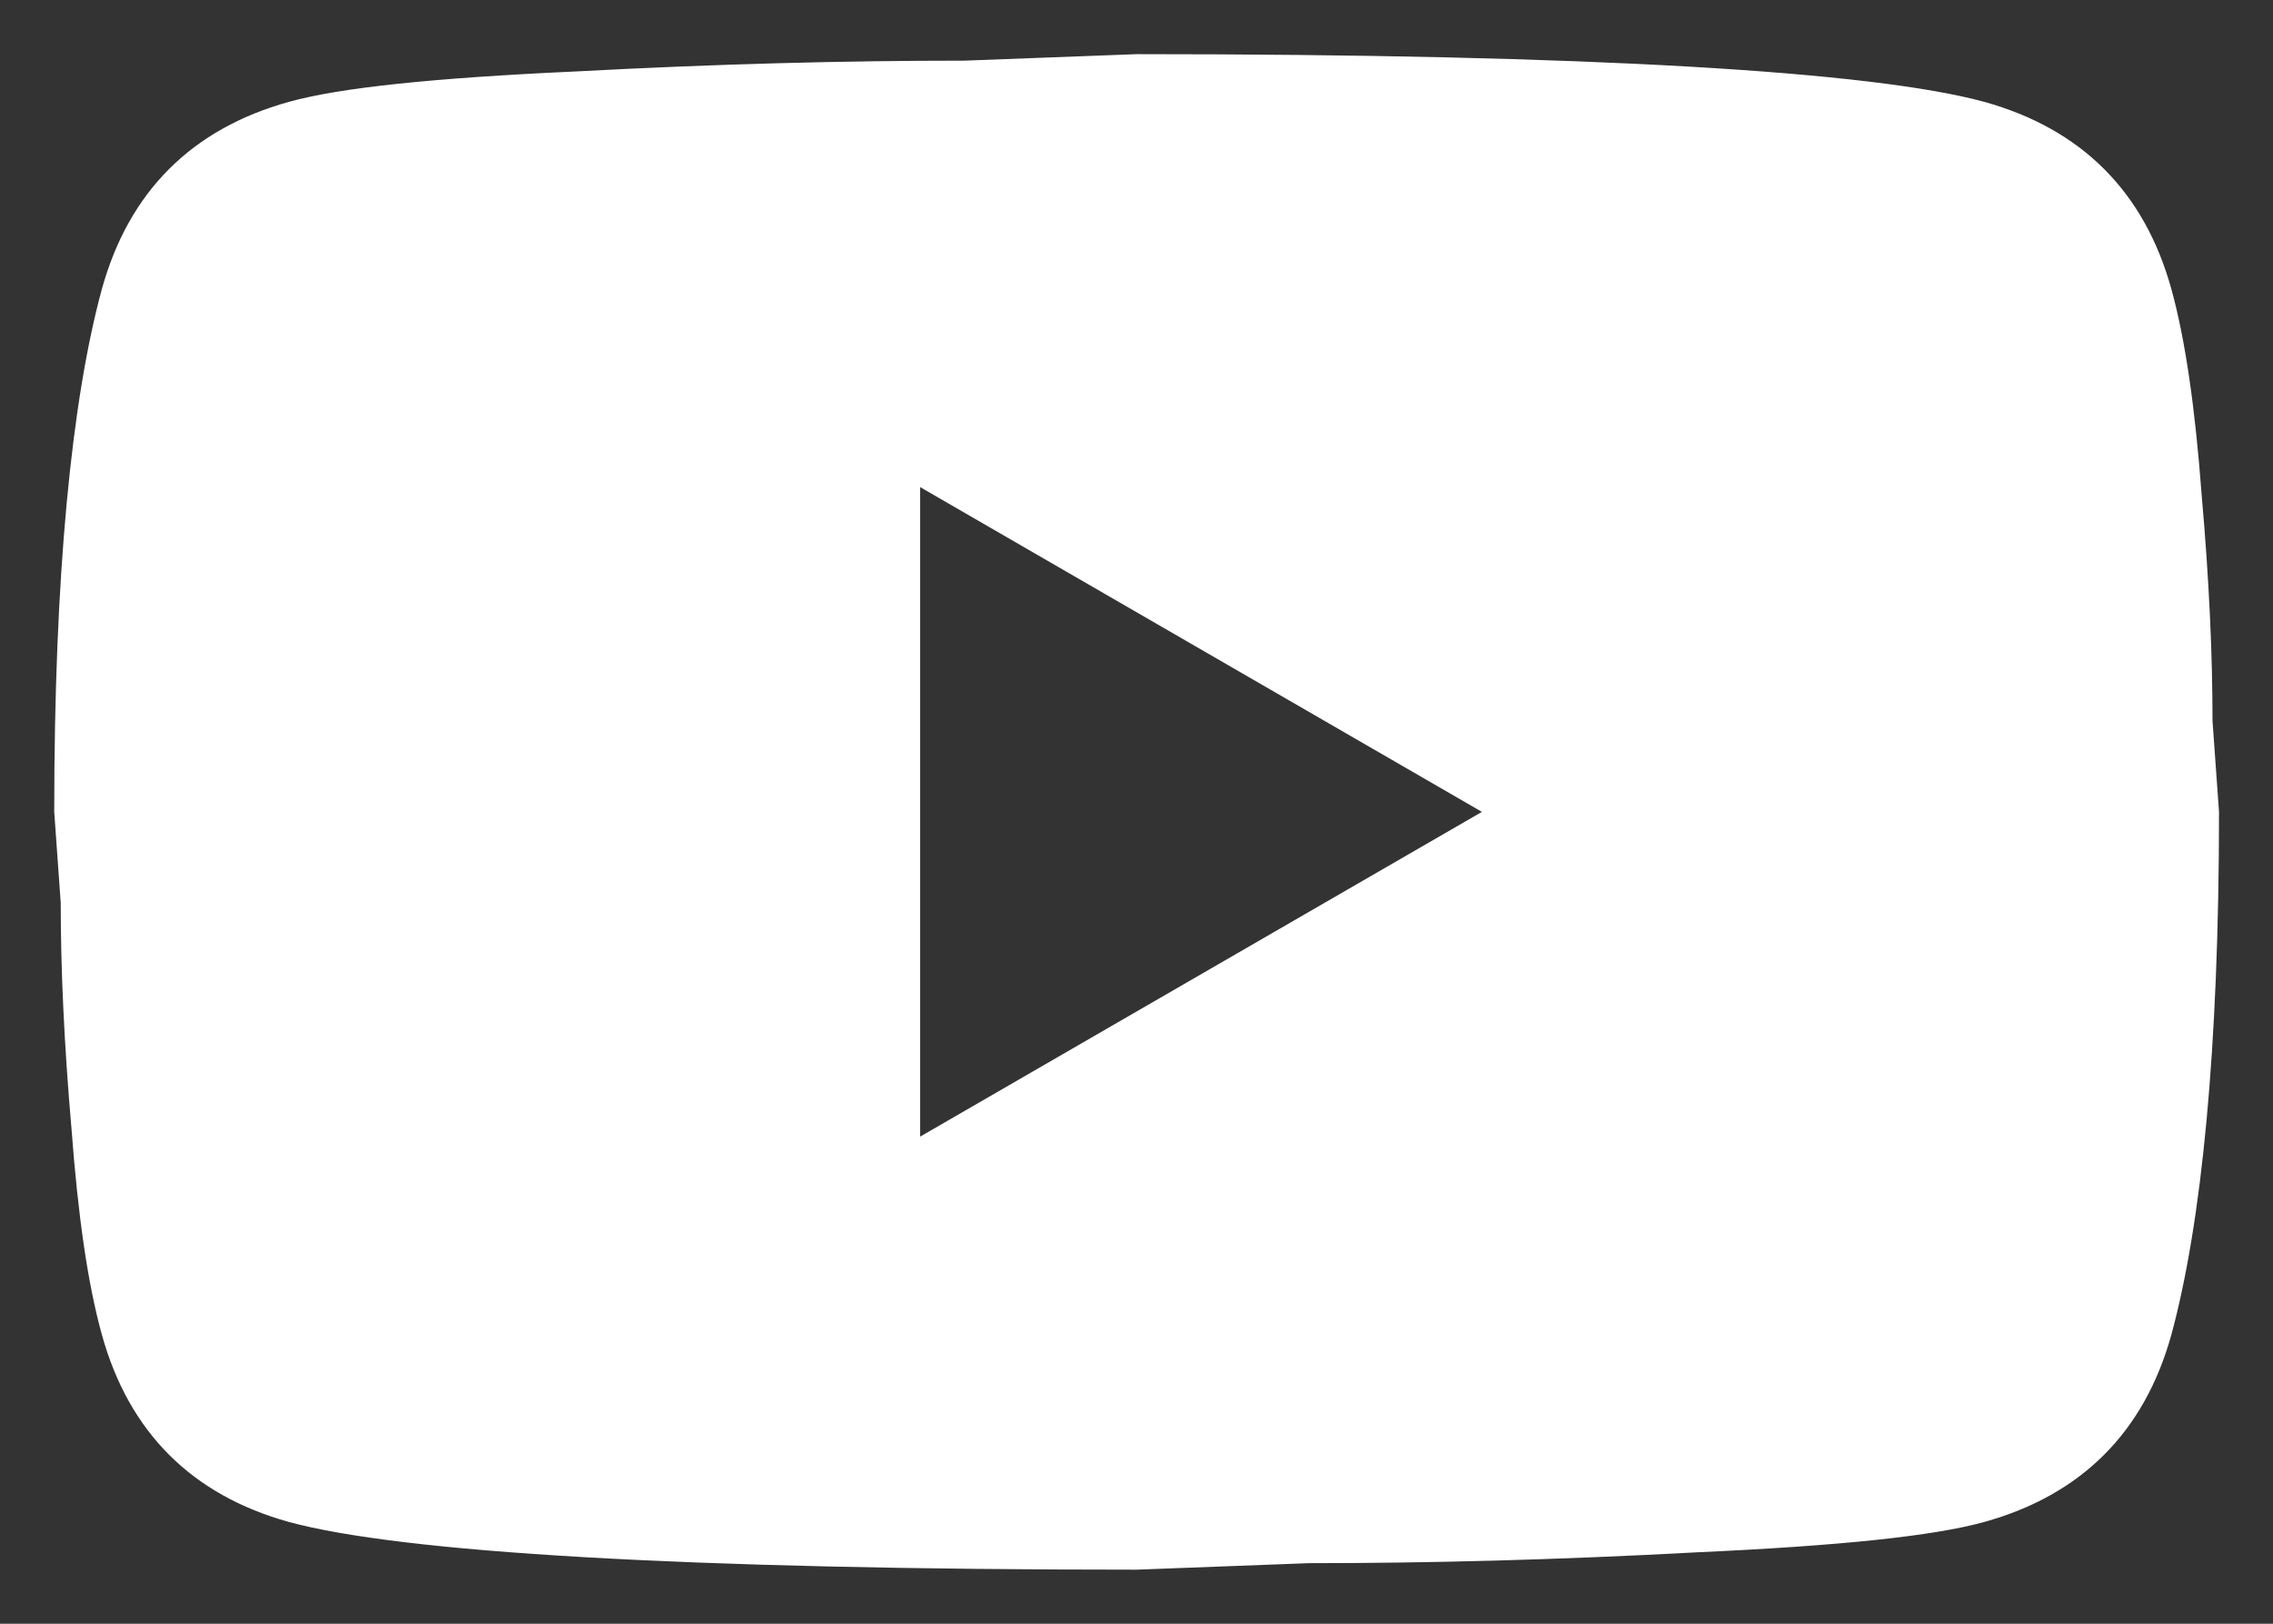 <?xml version="1.0" encoding="UTF-8"?> <svg xmlns="http://www.w3.org/2000/svg" width="28" height="20" viewBox="0 0 28 20" fill="none"><rect x="0" y="0" width="28" height="20" fill="#333333" stroke="none"/><path d="M11.335 14L18.255 10L11.335 6V14ZM26.748 3.56C26.921 4.187 27.041 5.027 27.121 6.094C27.215 7.16 27.255 8.08 27.255 8.88L27.335 10C27.335 12.92 27.121 15.067 26.748 16.44C26.415 17.64 25.641 18.414 24.441 18.747C23.815 18.92 22.668 19.04 20.908 19.12C19.175 19.214 17.588 19.254 16.121 19.254L14.001 19.334C8.415 19.334 4.935 19.12 3.561 18.747C2.361 18.414 1.588 17.64 1.255 16.44C1.081 15.814 0.961 14.974 0.881 13.907C0.788 12.84 0.748 11.92 0.748 11.12L0.668 10C0.668 7.08 0.881 4.934 1.255 3.56C1.588 2.36 2.361 1.587 3.561 1.254C4.188 1.08 5.335 0.96 7.095 0.88C8.828 0.787 10.415 0.747 11.881 0.747L14.001 0.667C19.588 0.667 23.068 0.88 24.441 1.254C25.641 1.587 26.415 2.36 26.748 3.56Z" fill="white"></path></svg> 